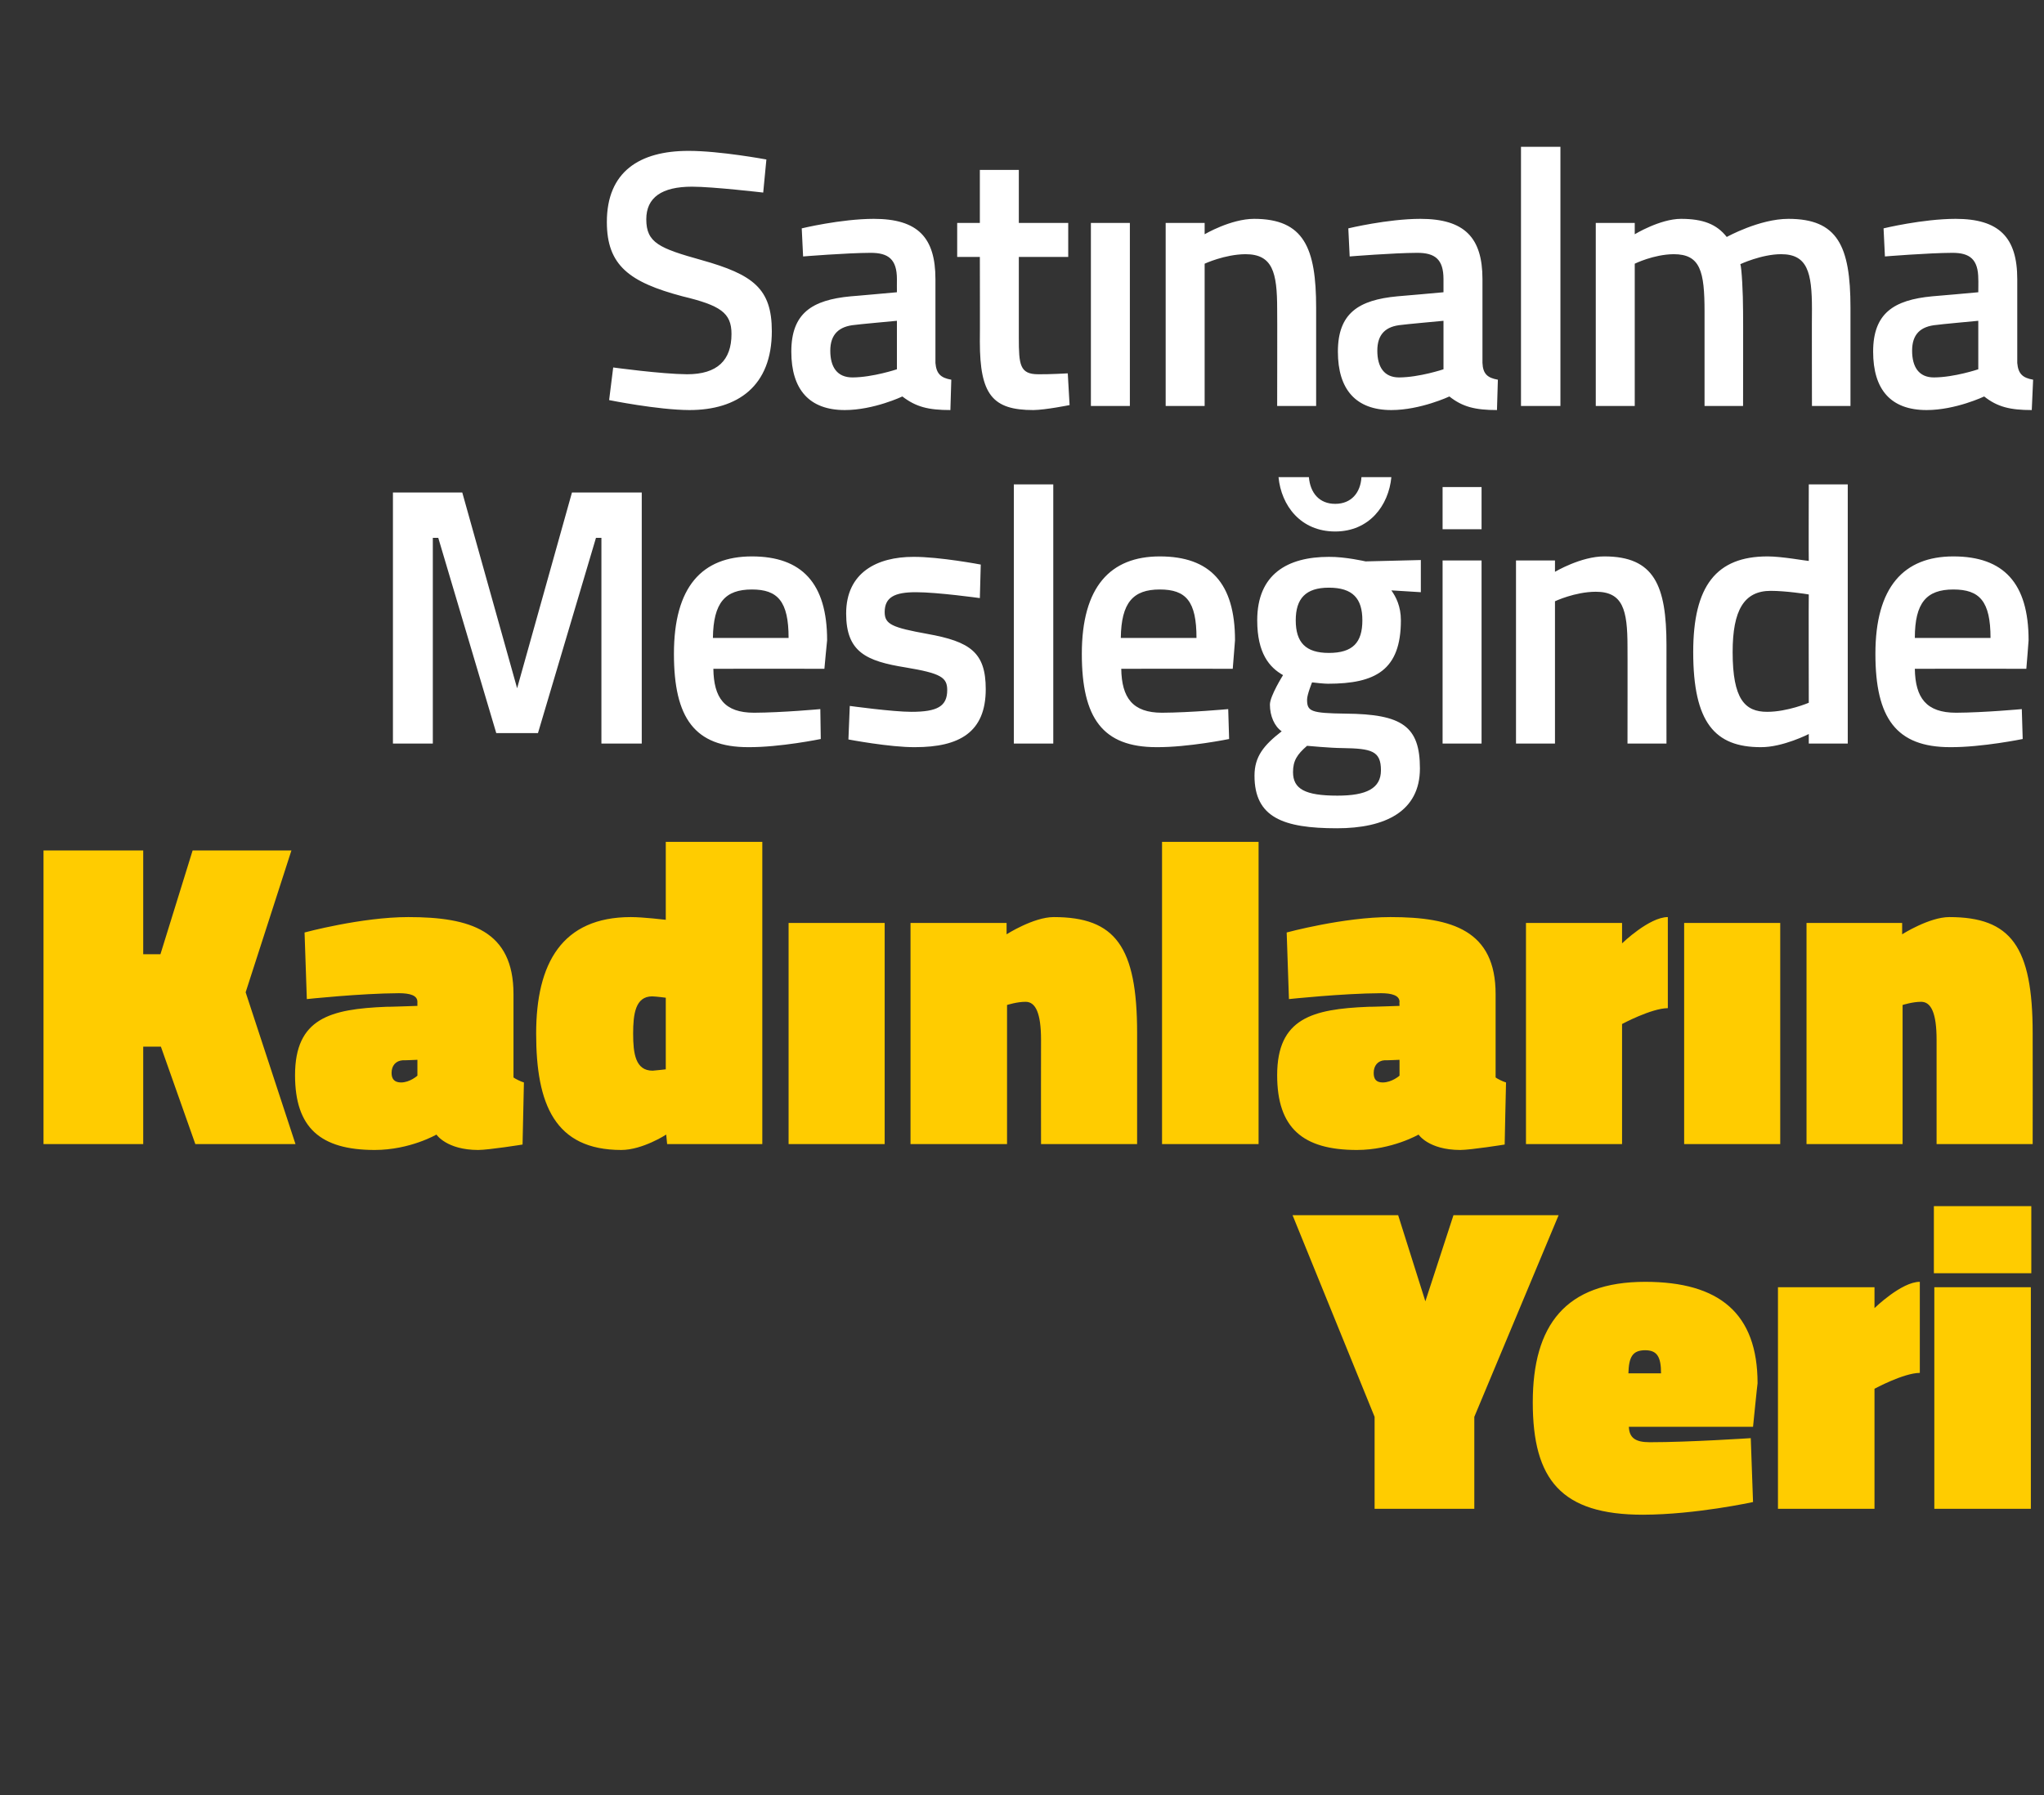 <?xml version="1.0" standalone="no"?><!DOCTYPE svg PUBLIC "-//W3C//DTD SVG 1.1//EN" "http://www.w3.org/Graphics/SVG/1.1/DTD/svg11.dtd"><svg xmlns="http://www.w3.org/2000/svg" version="1.1" width="451px" height="396.2px" viewBox="0 -29 451 396.2" style="top:-29px"><rect x="0" y="-29" width="451" height="396.2" fill="#333333" stroke="none"/>  <desc>Sat nalma Mesle inde Kad nlar n Yeri</desc>  <defs/>  <g id="Polygon32952">    <path d="M 325.3 304 L 303.3 304 L 303.3 283.7 L 285.2 239.2 L 308.5 239.2 L 314.5 258.2 L 320.7 239.2 L 343.9 239.2 L 325.3 283.7 L 325.3 304 Z M 386.3 288.4 L 386.8 302.5 C 386.8 302.5 374.2 305.27 362.5 305.3 C 344.5 305.3 338.2 297.6 338.2 280.5 C 338.2 263.5 345.4 253.9 363 253.9 C 379.4 253.9 387.8 260.9 387.8 276.3 C 387.76 276.33 386.8 285.9 386.8 285.9 C 386.8 285.9 359.4 285.91 359.4 285.9 C 359.5 288.3 360.8 289.3 364 289.3 C 372.77 289.3 386.3 288.4 386.3 288.4 Z M 366.5 274.1 C 366.5 270.4 365.6 269 363 269 C 360.2 269 359.4 270.5 359.3 274.1 C 359.3 274.1 366.5 274.1 366.5 274.1 Z M 413.6 304 L 392.3 304 L 392.3 255.1 L 413.6 255.1 L 413.6 259.7 C 413.6 259.7 419.57 253.88 423.6 253.9 C 423.6 253.9 423.6 274 423.6 274 C 420.04 274.01 413.6 277.5 413.6 277.5 L 413.6 304 Z M 426.8 255.1 L 448.1 255.1 L 448.1 304 L 426.8 304 L 426.8 255.1 Z M 426.7 237.2 L 448.2 237.2 L 448.2 252 L 426.7 252 L 426.7 237.2 Z " stroke="none" fill="#ffcc00"/>  </g>  <g id="Polygon32951">    <path d="M 35.5 202 L 31.6 202 L 31.6 223.5 L 9.6 223.5 L 9.6 158.7 L 31.6 158.7 L 31.6 181.6 L 35.4 181.6 L 42.5 158.7 L 64.3 158.7 L 54.2 190 L 65.2 223.5 L 43.1 223.5 L 35.5 202 Z M 113.3 208.8 C 113.7 209.1 114.9 209.7 115.6 209.9 C 115.6 209.89 115.3 223.6 115.3 223.6 C 115.3 223.6 107.92 224.79 105.5 224.8 C 98.53 224.79 96.3 221.4 96.3 221.4 C 96.3 221.4 90.47 224.79 82.7 224.8 C 70.7 224.8 65.1 219.9 65.1 208.3 C 65.1 195.7 72.9 193.7 85.2 193.2 C 85.25 193.24 92.1 193 92.1 193 C 92.1 193 92.08 192.08 92.1 192.1 C 92.1 190.7 90.5 190.2 88 190.2 C 79.56 190.24 67.7 191.5 67.7 191.5 L 67.2 176.8 C 67.2 176.8 79.75 173.4 90.1 173.4 C 103.8 173.4 113.3 176.4 113.3 190.4 C 113.3 190.4 113.3 208.8 113.3 208.8 Z M 88.9 205 C 87.3 205.1 86.4 206.2 86.4 207.8 C 86.4 209.1 87 209.9 88.5 209.9 C 90.47 209.89 92.1 208.4 92.1 208.4 L 92.1 204.9 C 92.1 204.9 88.85 205.05 88.9 205 Z M 168.2 223.5 L 147.2 223.5 L 147 221.4 C 147 221.4 141.79 224.79 137.1 224.8 C 122.4 224.8 118.3 214.7 118.3 199.1 C 118.3 183.6 124 173.4 139.2 173.4 C 141.89 173.4 146.9 174 146.9 174 L 146.9 156.8 L 168.2 156.8 L 168.2 223.5 Z M 146.9 207 L 146.9 191.2 C 146.9 191.2 144.83 190.92 143.9 190.9 C 140.2 190.9 139.7 194.8 139.7 199.1 C 139.7 203.5 140.2 207.3 144 207.3 C 144.64 207.27 146.9 207 146.9 207 Z M 174 174.7 L 195.2 174.7 L 195.2 223.5 L 174 223.5 L 174 174.7 Z M 200.9 223.5 L 200.9 174.7 L 222.1 174.7 L 222.1 177.2 C 222.1 177.2 228.05 173.4 232.5 173.4 C 246.1 173.4 250.9 179.9 250.9 199 C 250.91 199.05 250.9 223.5 250.9 223.5 L 229.7 223.5 C 229.7 223.5 229.67 200.5 229.7 200.5 C 229.7 194.6 228.5 192.1 226.3 192.1 C 224.45 192.08 222.2 192.8 222.2 192.8 L 222.2 223.5 L 200.9 223.5 Z M 256.4 156.8 L 277.7 156.8 L 277.7 223.5 L 256.4 223.5 L 256.4 156.8 Z M 330 208.8 C 330.4 209.1 331.6 209.7 332.3 209.9 C 332.28 209.89 332 223.6 332 223.6 C 332 223.6 324.59 224.79 322.2 224.8 C 315.2 224.79 313 221.4 313 221.4 C 313 221.4 307.14 224.79 299.4 224.8 C 287.4 224.8 281.8 219.9 281.8 208.3 C 281.8 195.7 289.6 193.7 301.9 193.2 C 301.93 193.24 308.8 193 308.8 193 C 308.8 193 308.75 192.08 308.8 192.1 C 308.8 190.7 307.1 190.2 304.7 190.2 C 296.23 190.24 284.4 191.5 284.4 191.5 L 283.9 176.8 C 283.9 176.8 296.42 173.4 306.8 173.4 C 320.5 173.4 330 176.4 330 190.4 C 330 190.4 330 208.8 330 208.8 Z M 305.5 205 C 304 205.1 303.1 206.2 303.1 207.8 C 303.1 209.1 303.6 209.9 305.1 209.9 C 307.14 209.89 308.8 208.4 308.8 208.4 L 308.8 204.9 C 308.8 204.9 305.53 205.05 305.5 205 Z M 357.9 223.5 L 336.7 223.5 L 336.7 174.7 L 357.9 174.7 L 357.9 179.2 C 357.9 179.2 363.89 173.4 368 173.4 C 368 173.4 368 193.5 368 193.5 C 364.36 193.53 357.9 197 357.9 197 L 357.9 223.5 Z M 371.6 174.7 L 392.8 174.7 L 392.8 223.5 L 371.6 223.5 L 371.6 174.7 Z M 398.6 223.5 L 398.6 174.7 L 419.7 174.7 L 419.7 177.2 C 419.7 177.2 425.68 173.4 430.1 173.4 C 443.7 173.4 448.5 179.9 448.5 199 C 448.53 199.05 448.5 223.5 448.5 223.5 L 427.3 223.5 C 427.3 223.5 427.29 200.5 427.3 200.5 C 427.3 194.6 426.1 192.1 423.9 192.1 C 422.07 192.08 419.8 192.8 419.8 192.8 L 419.8 223.5 L 398.6 223.5 Z " stroke="none" fill="#ffcc00"/>  </g>  <g id="Polygon32950">    <path d="M 86.7 79.7 L 102 79.7 L 114.1 122.9 L 126.2 79.7 L 141.6 79.7 L 141.6 135.1 L 132.7 135.1 L 132.7 89.7 L 131.5 89.7 L 118.7 132.8 L 109.5 132.8 L 96.7 89.7 L 95.5 89.7 L 95.5 135.1 L 86.7 135.1 L 86.7 79.7 Z M 181 127.5 L 181.1 134.1 C 181.1 134.1 172.11 135.95 165.1 135.9 C 153.3 135.9 148.7 129.5 148.7 115.3 C 148.7 100.5 154.9 93.8 165.9 93.8 C 176.9 93.8 182.5 99.7 182.5 112.3 C 182.48 112.28 181.9 118.6 181.9 118.6 C 181.9 118.6 157.39 118.58 157.4 118.6 C 157.5 125 159.8 128.3 166.4 128.3 C 172.66 128.27 181 127.5 181 127.5 Z M 174 111.8 C 174 103.7 171.6 101.1 165.9 101.1 C 160 101.1 157.4 104 157.3 111.8 C 157.3 111.8 174 111.8 174 111.8 Z M 216.2 103 C 216.2 103 206.85 101.7 202.1 101.7 C 197.4 101.7 195.2 102.8 195.2 106.1 C 195.2 108.8 196.9 109.5 204.6 110.9 C 214.1 112.6 217.5 115 217.5 123.1 C 217.5 132.6 211.7 135.9 201.9 135.9 C 196.41 135.95 187.2 134.2 187.2 134.2 L 187.5 126.8 C 187.5 126.8 197.04 128.11 201.1 128.1 C 206.8 128.1 209 126.9 209 123.3 C 209 120.5 207.6 119.6 199.8 118.3 C 191.1 116.9 186.7 114.9 186.7 106.4 C 186.7 97.3 193.6 93.9 201.5 93.9 C 207.25 93.86 216.4 95.6 216.4 95.6 L 216.2 103 Z M 223.7 77.9 L 232.4 77.9 L 232.4 135.1 L 223.7 135.1 L 223.7 77.9 Z M 271 127.5 L 271.2 134.1 C 271.2 134.1 262.14 135.95 255.2 135.9 C 243.3 135.9 238.7 129.5 238.7 115.3 C 238.7 100.5 245 93.8 255.9 93.8 C 267 93.8 272.5 99.7 272.5 112.3 C 272.51 112.28 272 118.6 272 118.6 C 272 118.6 247.42 118.58 247.4 118.6 C 247.5 125 249.9 128.3 256.4 128.3 C 262.7 128.27 271 127.5 271 127.5 Z M 264 111.8 C 264 103.7 261.7 101.1 255.9 101.1 C 250 101.1 247.4 104 247.3 111.8 C 247.3 111.8 264 111.8 264 111.8 Z M 276.8 142.2 C 276.8 138 278.8 135.5 282.8 132.4 C 281.2 131.3 280.2 129 280.2 126.5 C 280.2 124.6 283.1 120 283.1 120 C 280.1 118.3 277.4 115.2 277.4 107.9 C 277.4 97.7 284.1 93.9 293.2 93.9 C 296.83 93.86 301.3 94.9 301.3 94.9 L 313.5 94.6 L 313.5 101.7 C 313.5 101.7 306.96 101.29 307 101.3 C 308 102.7 309.1 104.8 309.1 107.9 C 309.1 118.9 303.5 121.9 293 121.9 C 292.2 121.9 290.2 121.7 289.5 121.6 C 289.5 121.6 288.4 124.3 288.4 125.4 C 288.4 128 289.2 128.4 296.9 128.5 C 309.4 128.6 313.3 131.3 313.3 140.6 C 313.3 150.1 305.6 153.8 295 153.8 C 283.1 153.8 276.8 151.4 276.8 142.2 Z M 288.4 135.6 C 286.2 137.5 285.3 138.9 285.3 141.4 C 285.3 145.1 287.9 146.6 295.1 146.6 C 301.5 146.6 304.7 145 304.7 141 C 304.7 136.7 302.6 136.2 296.2 136.1 C 293.7 136.1 288.4 135.6 288.4 135.6 Z M 300.6 107.9 C 300.6 103.1 298.5 100.7 293.2 100.7 C 288.1 100.7 285.9 103.1 285.9 107.9 C 285.9 112.8 288.1 115.1 293.2 115.1 C 298.5 115.1 300.6 112.8 300.6 107.9 Z M 288.8 76.3 C 289.1 79.8 291.1 82.2 294.6 82.2 C 298.2 82.2 300.2 79.7 300.4 76.3 C 300.4 76.3 307 76.3 307 76.3 C 306.4 82.6 302.1 88.3 294.6 88.3 C 287 88.3 282.7 82.6 282.1 76.3 C 282.1 76.3 288.8 76.3 288.8 76.3 Z M 318.3 94.7 L 326.9 94.7 L 326.9 135.1 L 318.3 135.1 L 318.3 94.7 Z M 318.3 78.5 L 326.9 78.5 L 326.9 87.8 L 318.3 87.8 L 318.3 78.5 Z M 334.5 135.1 L 334.5 94.7 L 343.1 94.7 L 343.1 97.2 C 343.1 97.2 348.84 93.78 354 93.8 C 365 93.8 367.7 100.2 367.7 113.4 C 367.68 113.41 367.7 135.1 367.7 135.1 L 359.1 135.1 C 359.1 135.1 359.13 113.65 359.1 113.7 C 359.1 105.6 358.1 101.6 352.1 101.6 C 347.49 101.62 343.1 103.7 343.1 103.7 L 343.1 135.1 L 334.5 135.1 Z M 407.7 135.1 L 399.1 135.1 L 399.1 133 C 399.1 133 393.35 135.95 388.5 135.9 C 378.4 135.9 373.6 130.5 373.6 114.9 C 373.6 100.3 378.7 93.8 390 93.8 C 393.2 93.8 398.6 94.8 399.1 94.8 C 399.05 94.83 399.1 77.9 399.1 77.9 L 407.7 77.9 L 407.7 135.1 Z M 399.1 126.1 C 399.1 126.1 399.05 102.18 399.1 102.2 C 398.6 102.1 394 101.4 390.7 101.4 C 384.8 101.4 382.3 105.7 382.3 114.9 C 382.3 125.3 385 128.1 389.9 128.1 C 394.38 128.11 399.1 126.1 399.1 126.1 Z M 446.1 127.5 L 446.3 134.1 C 446.3 134.1 437.26 135.95 430.3 135.9 C 418.4 135.9 413.8 129.5 413.8 115.3 C 413.8 100.5 420.1 93.8 431 93.8 C 442.1 93.8 447.6 99.7 447.6 112.3 C 447.63 112.28 447.1 118.6 447.1 118.6 C 447.1 118.6 422.53 118.58 422.5 118.6 C 422.6 125 425 128.3 431.6 128.3 C 437.81 128.27 446.1 127.5 446.1 127.5 Z M 439.2 111.8 C 439.2 103.7 436.8 101.1 431 101.1 C 425.1 101.1 422.5 104 422.5 111.8 C 422.5 111.8 439.2 111.8 439.2 111.8 Z " stroke="none" fill="#fff"/>  </g>  <g id="Polygon32949">    <path d="M 168.4 13.5 C 168.4 13.5 157.28 12.2 152.7 12.2 C 146 12.2 142.6 14.6 142.6 19.4 C 142.6 24.6 145.5 25.8 154.8 28.4 C 166.2 31.6 170.3 34.7 170.3 44.1 C 170.3 56.2 162.8 61.5 152.1 61.5 C 145.09 61.47 134.4 59.3 134.4 59.3 L 135.3 52.1 C 135.3 52.1 145.96 53.56 151.6 53.6 C 158.3 53.6 161.4 50.5 161.4 44.7 C 161.4 40 158.9 38.4 150.6 36.4 C 138.9 33.3 133.9 29.6 133.9 20 C 133.9 8.9 141.1 4.3 151.9 4.3 C 158.79 4.28 169.1 6.2 169.1 6.2 L 168.4 13.5 Z M 206.4 51.1 C 206.6 53.5 207.6 54.4 209.9 54.8 C 209.9 54.8 209.7 61.5 209.7 61.5 C 204.8 61.5 202.1 60.8 199.1 58.5 C 199.1 58.5 192.8 61.5 186.4 61.5 C 178.6 61.5 174.6 57 174.6 48.6 C 174.6 40.1 179.2 37.2 187.7 36.4 C 187.67 36.43 197.9 35.5 197.9 35.5 C 197.9 35.5 197.88 32.63 197.9 32.6 C 197.9 28.2 196 26.8 192.1 26.8 C 186.8 26.82 177.2 27.6 177.2 27.6 L 176.9 21.4 C 176.9 21.4 185.53 19.31 192.8 19.3 C 202.5 19.3 206.4 23.4 206.4 32.6 C 206.4 32.6 206.4 51.1 206.4 51.1 Z M 188.7 42.7 C 185.1 43 183.2 44.8 183.2 48.4 C 183.2 52 184.7 54.3 188.1 54.3 C 192.58 54.28 197.9 52.5 197.9 52.5 L 197.9 41.8 C 197.9 41.8 188.7 42.65 188.7 42.7 Z M 224.8 27.7 C 224.8 27.7 224.79 45.48 224.8 45.5 C 224.8 51.5 225 53.6 229.1 53.6 C 231.36 53.64 235.6 53.4 235.6 53.4 L 236 60.4 C 236 60.4 230.73 61.47 228 61.5 C 219 61.5 216.2 58.1 216.2 46.4 C 216.24 46.45 216.2 27.7 216.2 27.7 L 211.2 27.7 L 211.2 20.2 L 216.2 20.2 L 216.2 8.5 L 224.8 8.5 L 224.8 20.2 L 235.7 20.2 L 235.7 27.7 L 224.8 27.7 Z M 240.7 20.2 L 249.3 20.2 L 249.3 60.6 L 240.7 60.6 L 240.7 20.2 Z M 257.2 60.6 L 257.2 20.2 L 265.8 20.2 L 265.8 22.7 C 265.8 22.7 271.55 19.31 276.7 19.3 C 287.7 19.3 290.4 25.7 290.4 38.9 C 290.39 38.94 290.4 60.6 290.4 60.6 L 281.8 60.6 C 281.8 60.6 281.84 39.18 281.8 39.2 C 281.8 31.1 280.8 27.1 274.8 27.1 C 270.2 27.14 265.8 29.2 265.8 29.2 L 265.8 60.6 L 257.2 60.6 Z M 327.1 51.1 C 327.2 53.5 328.2 54.4 330.5 54.8 C 330.5 54.8 330.3 61.5 330.3 61.5 C 325.5 61.5 322.7 60.8 319.8 58.5 C 319.8 58.5 313.4 61.5 307 61.5 C 299.2 61.5 295.2 57 295.2 48.6 C 295.2 40.1 299.8 37.2 308.3 36.4 C 308.29 36.43 318.5 35.5 318.5 35.5 C 318.5 35.5 318.51 32.63 318.5 32.6 C 318.5 28.2 316.6 26.8 312.7 26.8 C 307.42 26.82 297.8 27.6 297.8 27.6 L 297.5 21.4 C 297.5 21.4 306.16 19.31 313.4 19.3 C 323.1 19.3 327.1 23.4 327.1 32.6 C 327.1 32.6 327.1 51.1 327.1 51.1 Z M 309.3 42.7 C 305.7 43 303.9 44.8 303.9 48.4 C 303.9 52 305.4 54.3 308.7 54.3 C 313.2 54.28 318.5 52.5 318.5 52.5 L 318.5 41.8 C 318.5 41.8 309.32 42.65 309.3 42.7 Z M 335.6 3.4 L 344.3 3.4 L 344.3 60.6 L 335.6 60.6 L 335.6 3.4 Z M 352.1 60.6 L 352.1 20.2 L 360.7 20.2 L 360.7 22.7 C 360.7 22.7 366.27 19.31 370.9 19.3 C 375.8 19.3 378.8 20.5 381 23.3 C 381 23.3 388.2 19.3 394.6 19.3 C 405.4 19.3 408.3 25.2 408.3 38.9 C 408.31 38.94 408.3 60.6 408.3 60.6 L 399.8 60.6 C 399.8 60.6 399.76 39.18 399.8 39.2 C 399.8 31.1 398.8 27.1 393 27.1 C 388.7 27.1 384 29.3 384 29.3 C 384.3 30.1 384.6 35.7 384.6 39.7 C 384.64 39.66 384.6 60.6 384.6 60.6 L 376.1 60.6 C 376.1 60.6 376.09 39.82 376.1 39.8 C 376.1 30.9 375.2 27.1 369.3 27.1 C 364.85 27.14 360.7 29.2 360.7 29.2 L 360.7 60.6 L 352.1 60.6 Z M 445.1 51.1 C 445.3 53.5 446.3 54.4 448.6 54.8 C 448.6 54.8 448.3 61.5 448.3 61.5 C 443.5 61.5 440.7 60.8 437.8 58.5 C 437.8 58.5 431.5 61.5 425.1 61.5 C 417.2 61.5 413.3 57 413.3 48.6 C 413.3 40.1 417.9 37.2 426.3 36.4 C 426.33 36.43 436.5 35.5 436.5 35.5 C 436.5 35.5 436.54 32.63 436.5 32.6 C 436.5 28.2 434.6 26.8 430.8 26.8 C 425.46 26.82 415.9 27.6 415.9 27.6 L 415.6 21.4 C 415.6 21.4 424.19 19.31 431.5 19.3 C 441.1 19.3 445.1 23.4 445.1 32.6 C 445.1 32.6 445.1 51.1 445.1 51.1 Z M 427.4 42.7 C 423.7 43 421.9 44.8 421.9 48.4 C 421.9 52 423.4 54.3 426.7 54.3 C 431.24 54.28 436.5 52.5 436.5 52.5 L 436.5 41.8 C 436.5 41.8 427.36 42.65 427.4 42.7 Z " stroke="none" fill="#fff"/>  </g></svg>